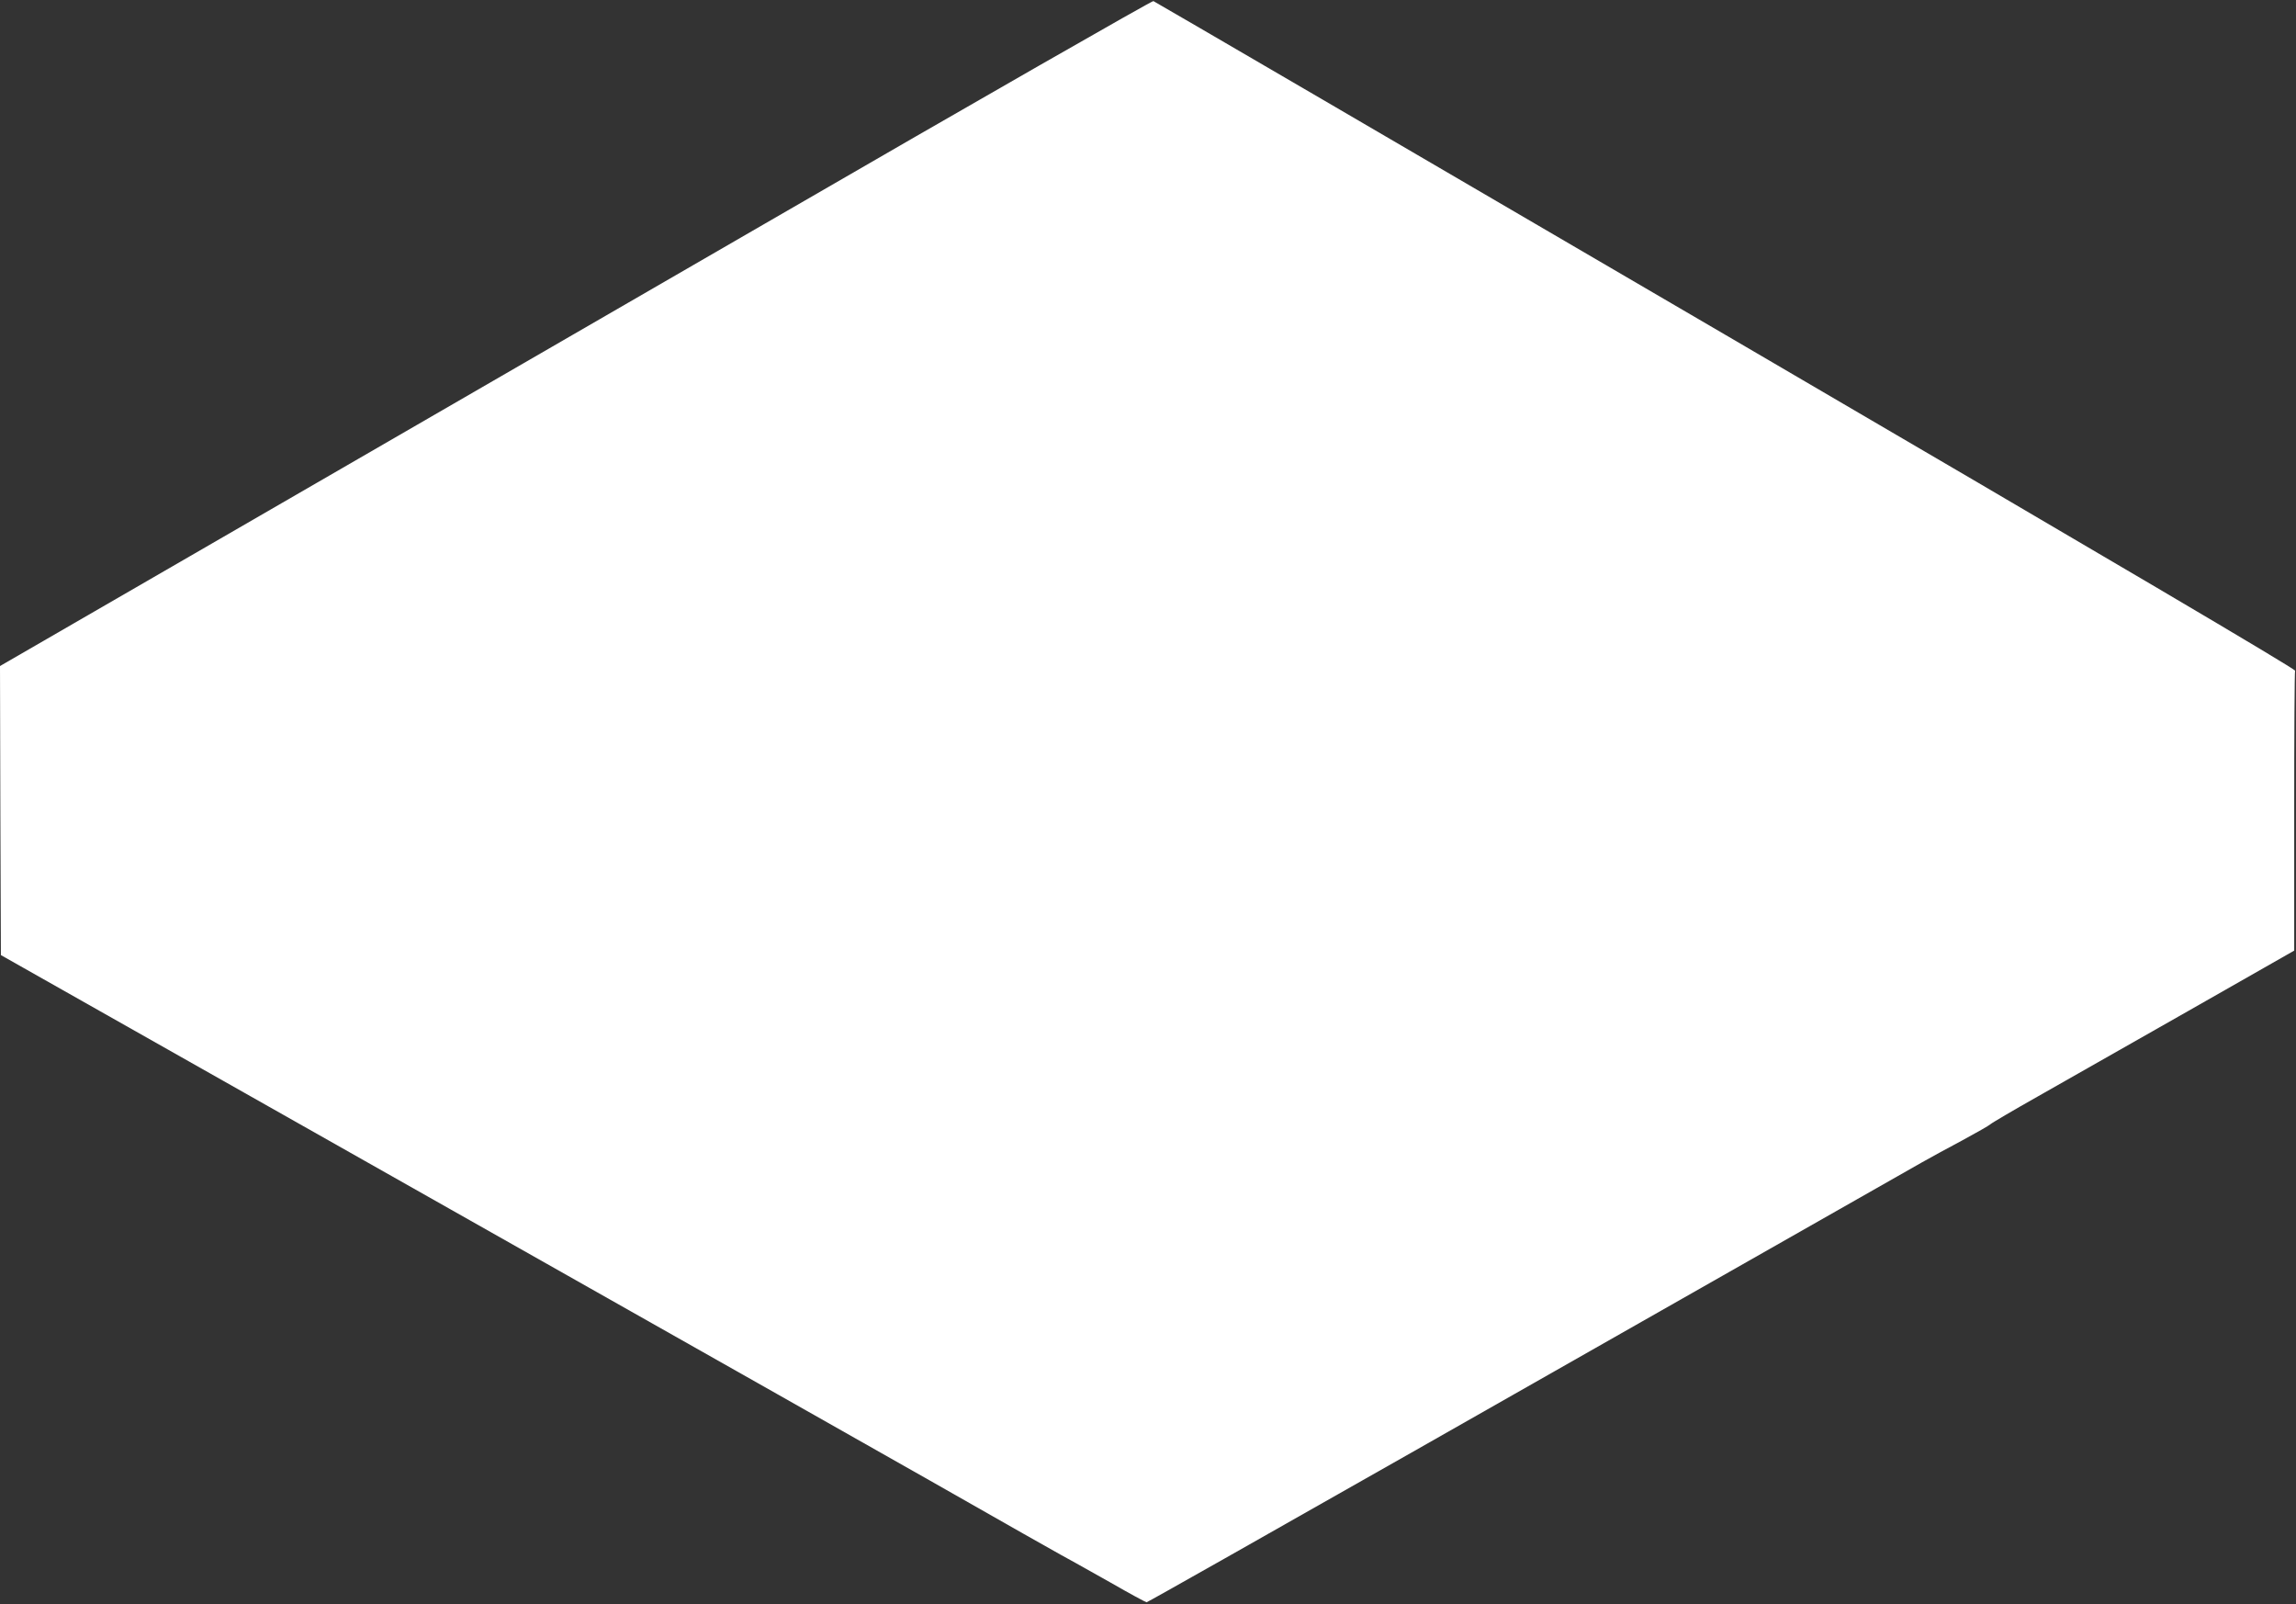 <?xml version="1.0" standalone="no"?>
<!DOCTYPE svg PUBLIC "-//W3C//DTD SVG 20010904//EN"
 "http://www.w3.org/TR/2001/REC-SVG-20010904/DTD/svg10.dtd">
<svg version="1.0" xmlns="http://www.w3.org/2000/svg"
 width="1280pt" height="894pt" viewBox="0 0 1280 894"
 preserveAspectRatio="xMidYMid meet">
<rect x="0" y="0" width="1280" height="894" fill="#333333" stroke="none"/>
<g transform="translate(0,894) scale(0.1,-0.1)"
fill="#ffffff" stroke="none">
<path d="M4265 7694 c-1182 -684 -2626 -1519 -3208 -1855 l-1057 -611 2 -806
3 -805 2510 -1419 c1381 -780 2582 -1460 2670 -1510 315 -180 806 -458 810
-458 1 0 90 -50 196 -110 106 -61 197 -110 201 -110 5 0 666 374 1471 831
1391 791 2679 1523 2852 1621 44 25 145 80 224 122 79 43 150 83 157 90 7 7
126 77 266 156 307 174 515 292 838 476 135 77 323 184 418 238 l172 98 0 773
c0 425 2 779 5 787 3 9 -1018 611 -3173 1870 -1747 1021 -3184 1859 -3192
1862 -8 2 -977 -552 -2165 -1240z"/>
</g>
</svg>
